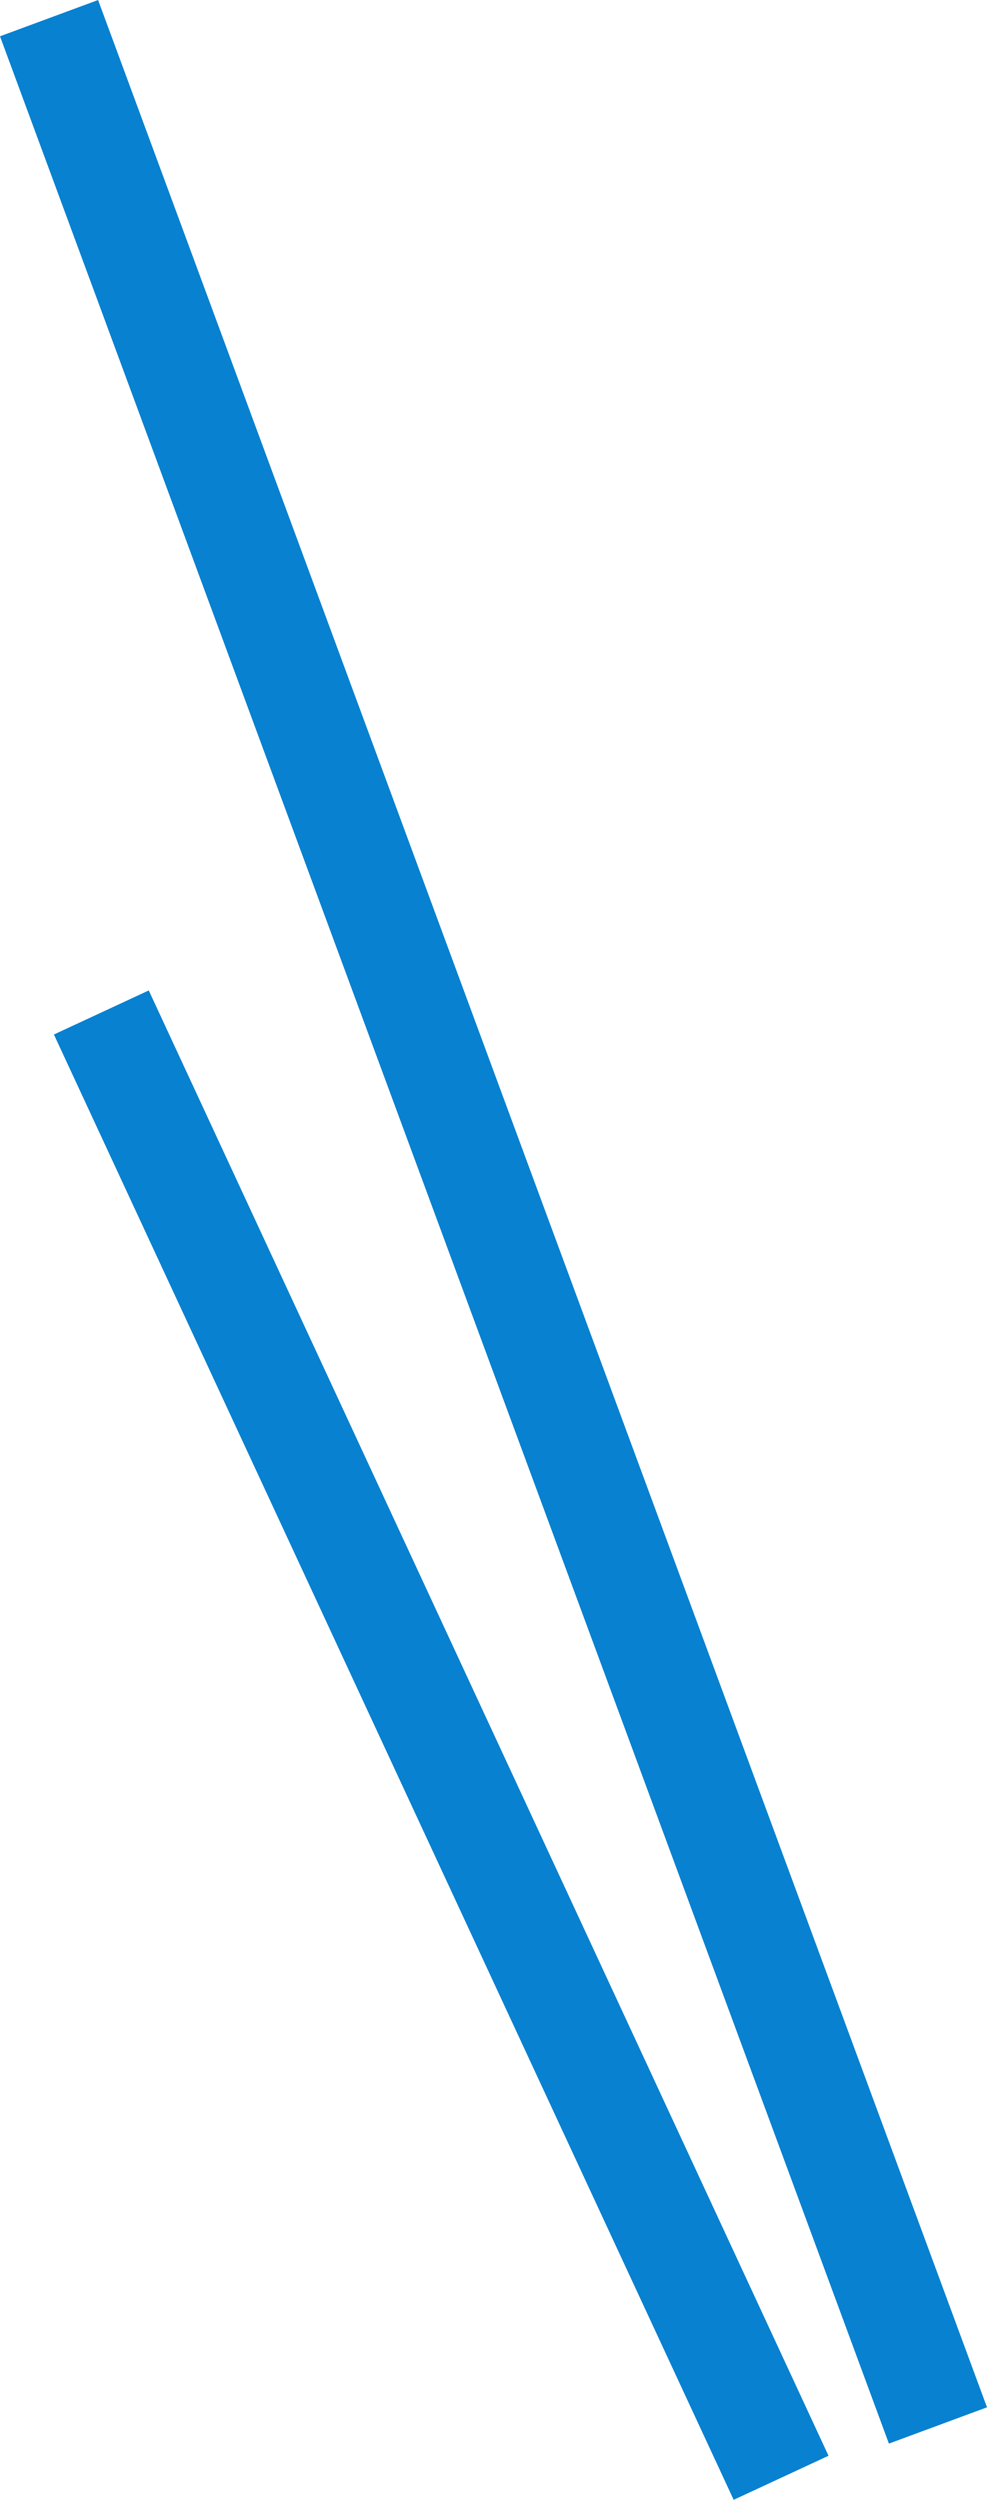 <svg height="47.768" viewBox="0 0 18.876 47.768" width="18.876" xmlns="http://www.w3.org/2000/svg"><g fill="none" stroke="#0881d1" stroke-width="2"><path d="m17 46-4.516-12.219-12.484-33.781" transform="translate(.938 .347)"/><path d="m14.938 47.347-13-28"/></g></svg>